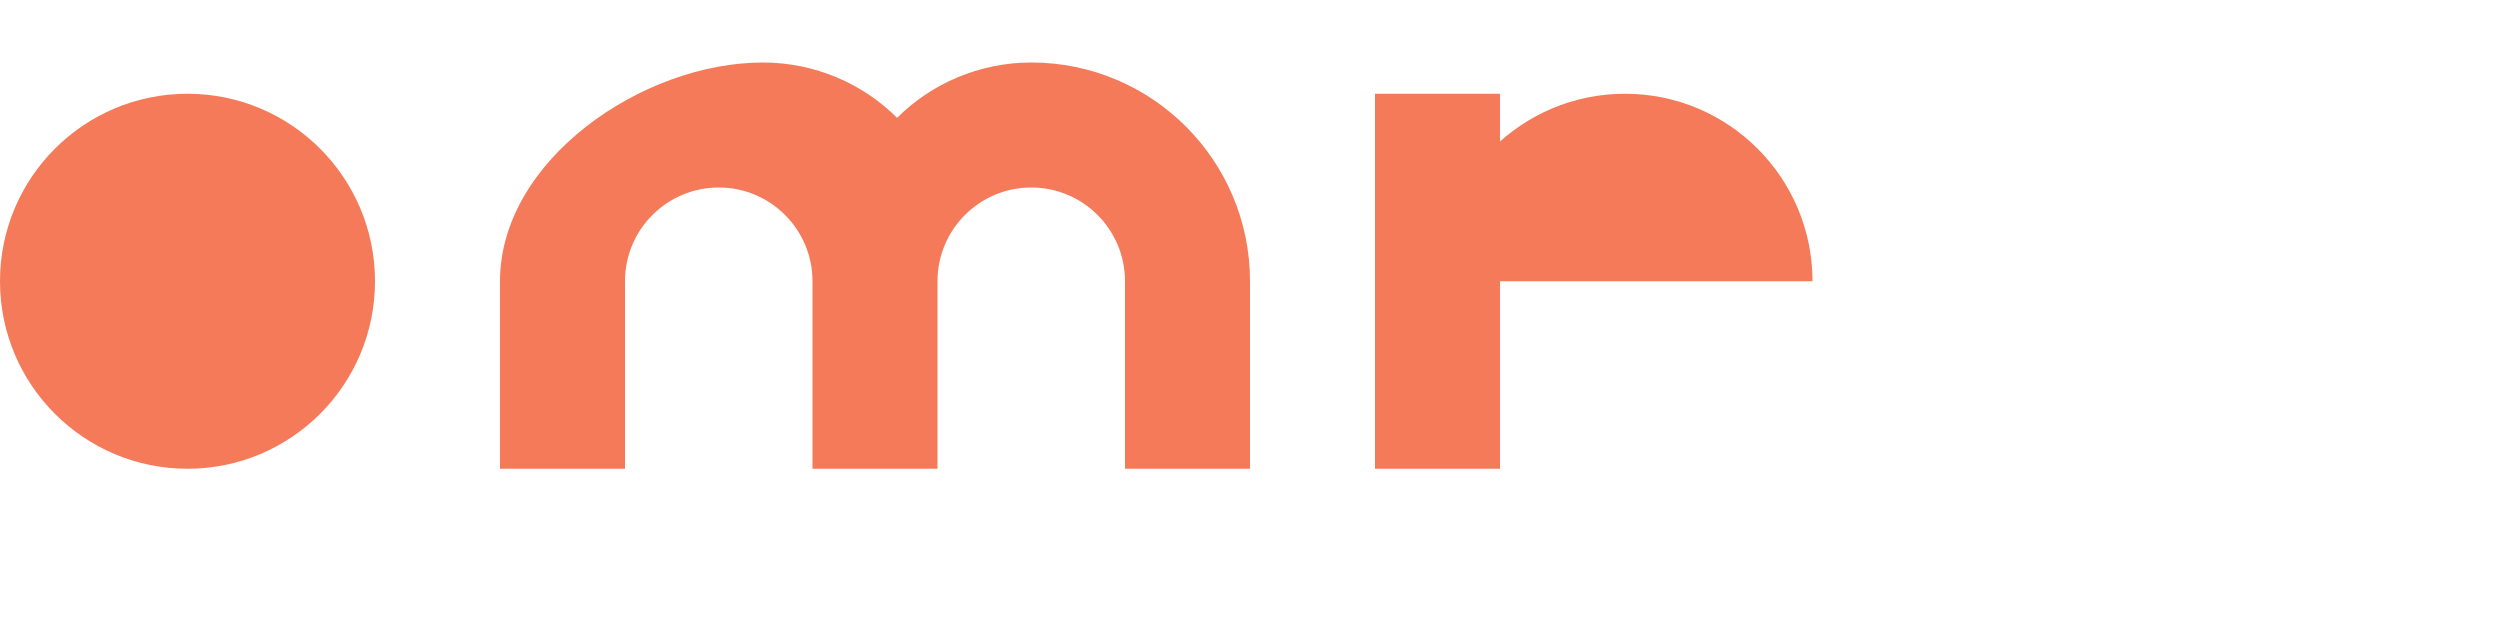 <?xml version="1.0" encoding="UTF-8"?>
<svg width="400" height="100" viewBox="0 0 400 100" fill="none" xmlns="http://www.w3.org/2000/svg">
    <!-- a -->
    <path d="M30 75C46.569 75 60 61.569 60 45C60 28.431 46.569 15 30 15C13.431 15 0 28.431 0 45C0 61.569 13.431 75 30 75Z" fill="#F47A59"/>
    <!-- m -->
    <path d="M80 75H100V45C100 36.716 106.716 30 115 30C123.284 30 130 36.716 130 45V75H150V45C150 36.716 156.716 30 165 30C173.284 30 180 36.716 180 45V75H200V45C200 25.67 184.33 10 165 10C156.716 10 149.019 13.373 143.536 18.856C138.052 13.373 130.355 10 122.071 10C102.741 10 80 25.67 80 45V75Z" fill="#F47A59"/>
    <!-- i -->
    <path d="M220 75H240V15H220V75Z" fill="#F47A59"/>
    <!-- e -->
    <path d="M260 75C276.569 75 290 61.569 290 45C290 28.431 276.569 15 260 15C243.431 15 230 28.431 230 45H290C290 61.569 276.569 75 260 75Z" fill="#F47A59"/>
</svg>
